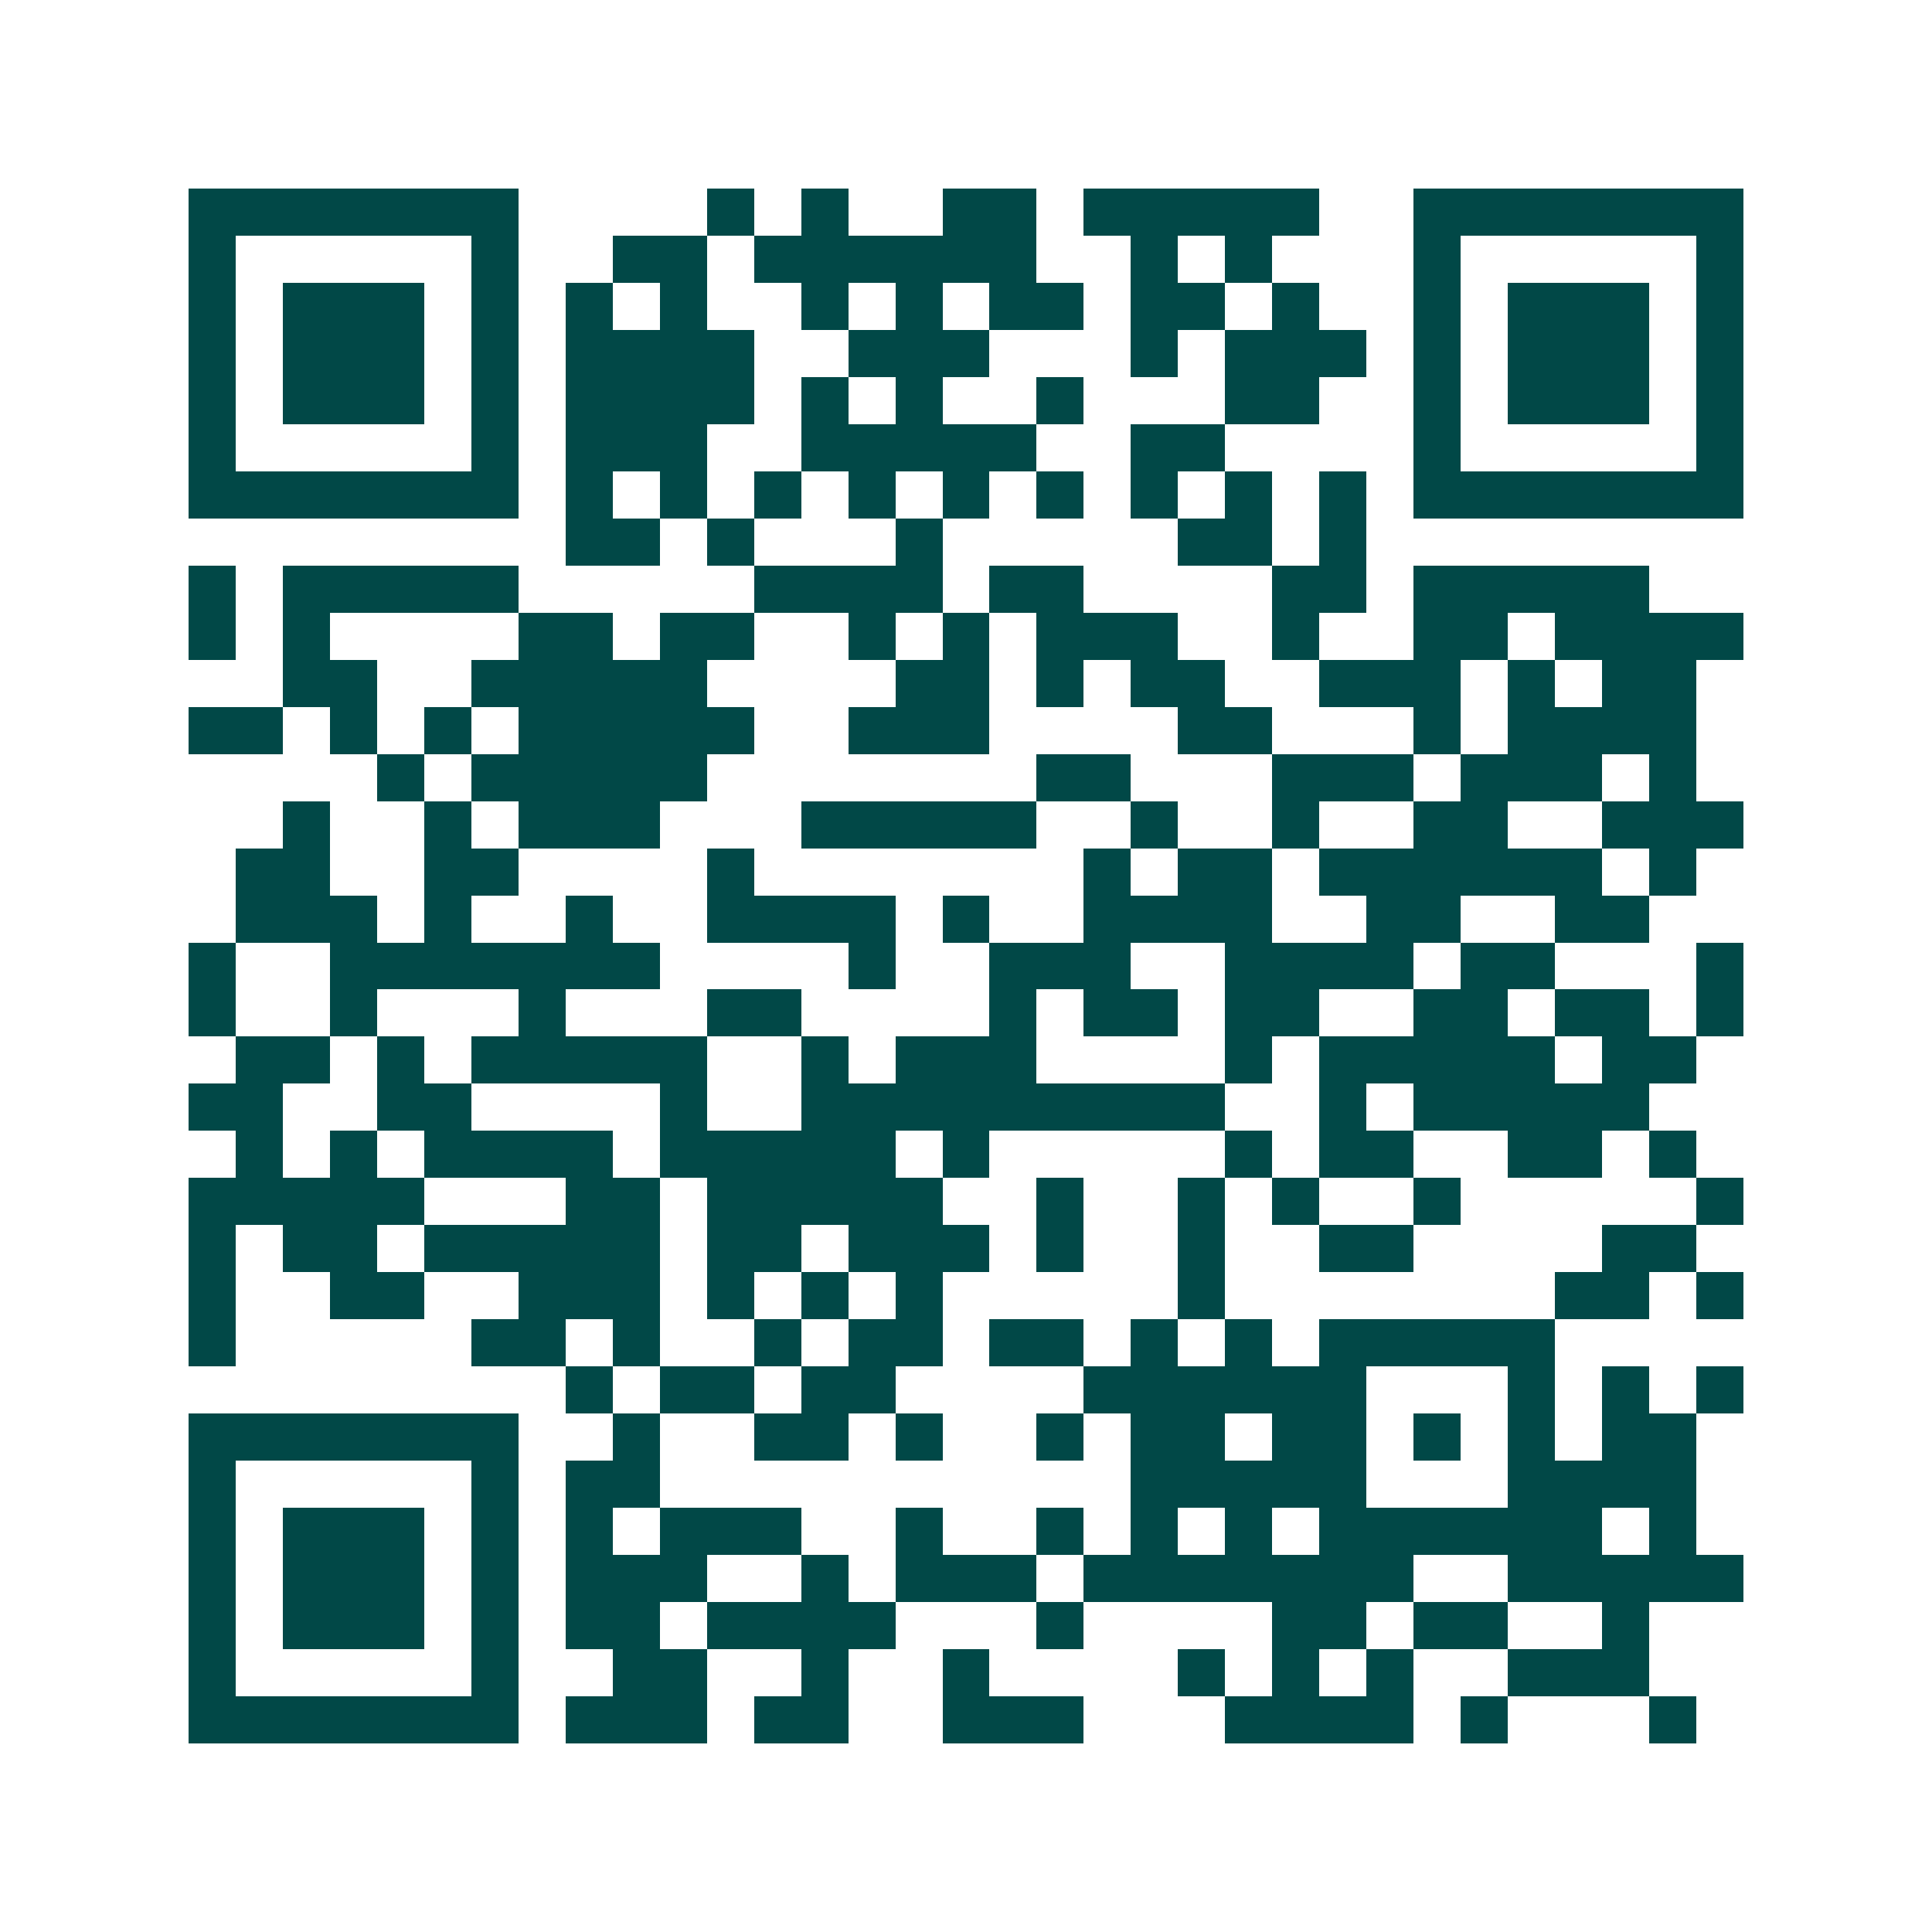 <svg xmlns="http://www.w3.org/2000/svg" width="200" height="200" viewBox="0 0 41 41" shape-rendering="crispEdges"><path fill="#ffffff" d="M0 0h41v41H0z"/><path stroke="#014847" d="M4 4.5h7m4 0h1m1 0h1m2 0h2m1 0h5m2 0h7M4 5.5h1m5 0h1m2 0h2m1 0h6m2 0h1m1 0h1m3 0h1m5 0h1M4 6.5h1m1 0h3m1 0h1m1 0h1m1 0h1m2 0h1m1 0h1m1 0h2m1 0h2m1 0h1m2 0h1m1 0h3m1 0h1M4 7.5h1m1 0h3m1 0h1m1 0h4m2 0h3m3 0h1m1 0h3m1 0h1m1 0h3m1 0h1M4 8.5h1m1 0h3m1 0h1m1 0h4m1 0h1m1 0h1m2 0h1m3 0h2m2 0h1m1 0h3m1 0h1M4 9.5h1m5 0h1m1 0h3m2 0h5m2 0h2m4 0h1m5 0h1M4 10.5h7m1 0h1m1 0h1m1 0h1m1 0h1m1 0h1m1 0h1m1 0h1m1 0h1m1 0h1m1 0h7M12 11.5h2m1 0h1m3 0h1m5 0h2m1 0h1M4 12.5h1m1 0h5m5 0h4m1 0h2m4 0h2m1 0h5M4 13.5h1m1 0h1m4 0h2m1 0h2m2 0h1m1 0h1m1 0h3m2 0h1m2 0h2m1 0h4M6 14.5h2m2 0h5m4 0h2m1 0h1m1 0h2m2 0h3m1 0h1m1 0h2M4 15.5h2m1 0h1m1 0h1m1 0h5m2 0h3m4 0h2m3 0h1m1 0h4M8 16.5h1m1 0h5m7 0h2m3 0h3m1 0h3m1 0h1M6 17.5h1m2 0h1m1 0h3m3 0h5m2 0h1m2 0h1m2 0h2m2 0h3M5 18.5h2m2 0h2m4 0h1m7 0h1m1 0h2m1 0h6m1 0h1M5 19.5h3m1 0h1m2 0h1m2 0h4m1 0h1m2 0h4m2 0h2m2 0h2M4 20.5h1m2 0h7m4 0h1m2 0h3m2 0h4m1 0h2m3 0h1M4 21.5h1m2 0h1m3 0h1m3 0h2m4 0h1m1 0h2m1 0h2m2 0h2m1 0h2m1 0h1M5 22.5h2m1 0h1m1 0h5m2 0h1m1 0h3m4 0h1m1 0h5m1 0h2M4 23.5h2m2 0h2m4 0h1m2 0h9m2 0h1m1 0h5M5 24.5h1m1 0h1m1 0h4m1 0h5m1 0h1m5 0h1m1 0h2m2 0h2m1 0h1M4 25.5h5m3 0h2m1 0h5m2 0h1m2 0h1m1 0h1m2 0h1m5 0h1M4 26.5h1m1 0h2m1 0h5m1 0h2m1 0h3m1 0h1m2 0h1m2 0h2m4 0h2M4 27.5h1m2 0h2m2 0h3m1 0h1m1 0h1m1 0h1m5 0h1m7 0h2m1 0h1M4 28.5h1m5 0h2m1 0h1m2 0h1m1 0h2m1 0h2m1 0h1m1 0h1m1 0h5M12 29.5h1m1 0h2m1 0h2m4 0h6m3 0h1m1 0h1m1 0h1M4 30.5h7m2 0h1m2 0h2m1 0h1m2 0h1m1 0h2m1 0h2m1 0h1m1 0h1m1 0h2M4 31.5h1m5 0h1m1 0h2m10 0h5m3 0h4M4 32.5h1m1 0h3m1 0h1m1 0h1m1 0h3m2 0h1m2 0h1m1 0h1m1 0h1m1 0h6m1 0h1M4 33.5h1m1 0h3m1 0h1m1 0h3m2 0h1m1 0h3m1 0h7m2 0h5M4 34.5h1m1 0h3m1 0h1m1 0h2m1 0h4m3 0h1m4 0h2m1 0h2m2 0h1M4 35.5h1m5 0h1m2 0h2m2 0h1m2 0h1m4 0h1m1 0h1m1 0h1m2 0h3M4 36.5h7m1 0h3m1 0h2m2 0h3m3 0h4m1 0h1m3 0h1"/></svg>
